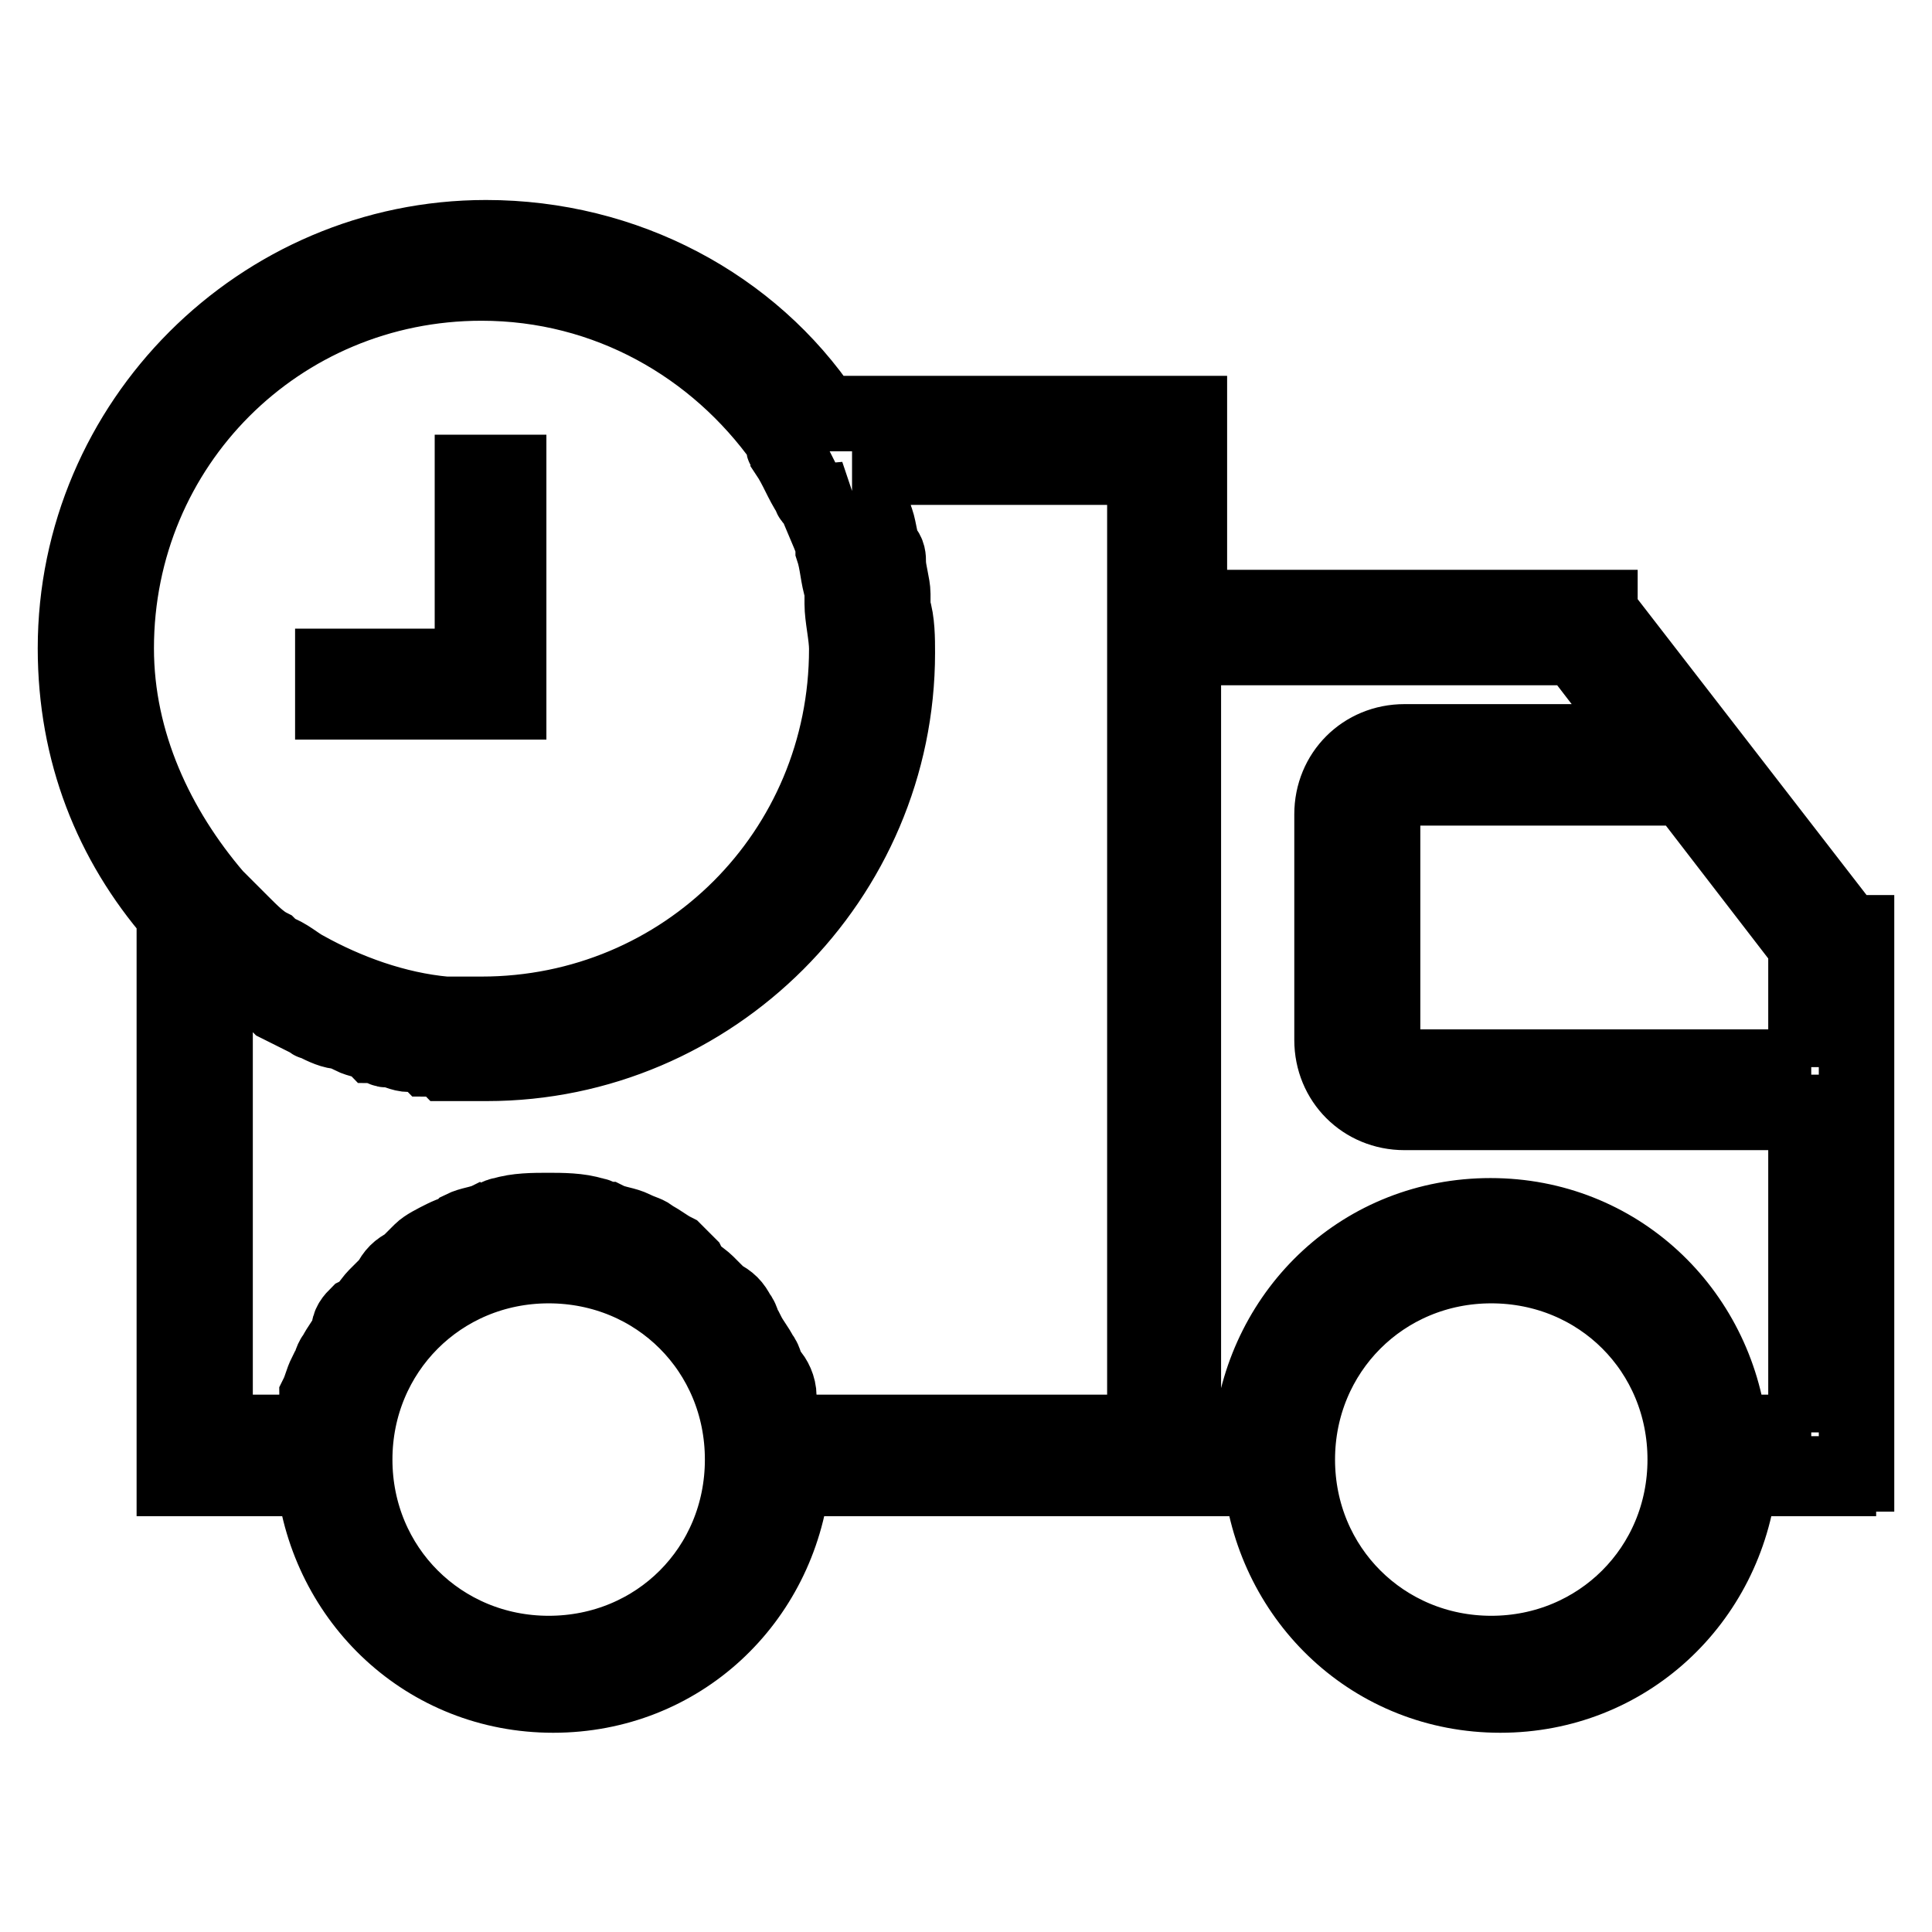 <?xml version="1.0" encoding="utf-8"?>
<!-- Svg Vector Icons : http://www.onlinewebfonts.com/icon -->
<!DOCTYPE svg PUBLIC "-//W3C//DTD SVG 1.1//EN" "http://www.w3.org/Graphics/SVG/1.1/DTD/svg11.dtd">
<svg version="1.1" xmlns="http://www.w3.org/2000/svg" xmlns:xlink="http://www.w3.org/1999/xlink" x="0px" y="0px" viewBox="0 0 256 256" enable-background="new 0 0 256 256" xml:space="preserve">
<g><g><path stroke-width="10" fill-opacity="0" stroke="#000000"  d="M62.6,62.6v25.7H44.1V93h23.3V62.6H62.6z"/><path stroke-width="10" fill-opacity="0" stroke="#000000"  d="M244.8,123.5L244.8,123.5L244.8,123.5l-32.8-42.4l0,0v-0.6h-54.4V54.8h-48.4c-9.6-14.3-26.3-23.3-44.8-23.3C34.5,31.5,10,56,10,85.9c0,13.8,4.8,25.7,13.1,35.3v74.7h18.5c1.8,16.1,14.9,28.7,31.7,28.7s29.9-12.5,31.7-28.7h62.1c1.8,16.1,14.9,28.7,31.7,28.7c16.7,0,29.9-12.5,31.7-28.7h13.1v-0.6h2.4v-71.7H244.8L244.8,123.5z M15.4,85.9c0-26.9,21.5-48.4,48.4-48.4c16.7,0,31.1,8.4,40,20.9V59c0,0.6,0.6,0.6,0.6,1.2c1.2,1.8,1.8,3.6,3,5.4c0,0,0,0.6,0.6,0.6c0.6,1.8,1.8,4.2,2.4,6v0.6c0.6,1.8,0.6,3.6,1.2,5.4c0,0.6,0,1.2,0,1.8c0,1.8,0.6,4.2,0.6,6c0,26.9-21.5,48.4-48.4,48.4c-1.8,0-3.6,0-4.8,0l0,0c-6.6-0.6-13.1-3-18.5-6l0,0c-1.2-0.6-2.4-1.8-4.2-2.4c0,0,0,0-0.6-0.6c-1.2-0.6-2.4-1.8-3.6-3l-0.6-0.6c-1.2-1.2-1.8-1.8-3-3C20.8,109.8,15.4,98.4,15.4,85.9z M72.7,219.1c-14.3,0-25.7-11.3-25.7-25.7c0-14.3,11.3-25.7,25.7-25.7c14.4,0,25.7,11.3,25.7,25.7C98.4,207.8,87.1,219.1,72.7,219.1z M151,189.8h-46.6c0-0.6,0-1.2-0.6-1.8c0-1.2-0.6-1.8-0.6-3s-0.6-2.4-1.2-3c-0.6-0.6-0.6-1.8-1.2-2.4c-0.6-1.2-1.2-1.8-1.8-3c-0.6-0.6-0.6-1.8-1.2-2.4c-0.6-1.2-1.2-1.8-2.4-2.4c-0.6-0.6-1.2-1.2-1.8-1.8c-0.6-0.6-1.8-1.2-2.4-2.4c-0.6-0.6-1.2-1.2-1.8-1.8c-1.2-0.6-1.8-1.2-3-1.8c-0.6-0.6-1.2-0.6-2.4-1.2c-1.2-0.6-2.4-0.6-3.6-1.2c-0.6,0-1.2-0.6-1.8-0.6c-1.8-0.6-4.2-0.6-6-0.6c-1.8,0-4.2,0-6,0.6c-0.6,0-1.2,0.6-1.8,0.6c-1.2,0.6-2.4,0.6-3.6,1.2c-0.6,0.6-1.2,0.6-2.4,1.2c-1.2,0.6-2.4,1.2-3,1.8c-0.6,0.6-1.2,1.2-1.8,1.8c-1.2,0.6-1.8,1.2-2.4,2.4c-0.6,0.6-1.2,1.2-1.8,1.8c-0.6,0.6-1.2,1.8-2.4,2.4c-0.6,0.6-1.2,1.2-1.2,2.4c-0.6,1.2-1.2,1.8-1.8,3c-0.6,0.6-0.6,1.8-1.2,2.4c-0.6,1.2-0.6,1.8-1.2,3c0,1.2-0.6,1.8-0.6,3c0,0.6,0,1.2-0.6,1.8H28.5v-62.7c1.2,1.2,2.4,1.8,3.6,2.4c0,0,0.6,0,0.6,0.6c1.2,0.6,2.4,1.2,3.6,2.4l0.6,0.6c1.2,0.6,2.4,1.2,3.6,1.8c0.6,0,0.6,0.6,1.2,0.6c1.2,0.6,2.4,1.2,3.6,1.2c0.6,0,1.2,0.6,1.2,0.6c1.2,0.6,2.4,0.6,3,1.2c0.6,0,1.2,0.6,1.8,0.6c1.2,0,1.8,0.6,3,0.6c0.6,0,1.8,0,2.4,0.6c0.6,0,1.8,0,2.4,0.6c1.8,0,3.6,0,5.4,0c29.9,0,54.4-24.5,54.4-54.4c0-1.8,0-4.2-0.6-6c0-0.6,0-1.2,0-1.8c0-1.2-0.6-3-0.6-4.2c0-0.6,0-1.2-0.6-1.8c-0.6-1.2-0.6-3-1.2-4.2c0-0.6-0.6-1.2-0.6-1.8c-0.6-1.8-1.2-3-1.8-4.2c0,0,0-0.6-0.6-0.6h38.8v127.9L151,189.8L151,189.8z M197.6,219.1c-14.3,0-25.7-11.3-25.7-25.7c0-14.3,11.3-25.7,25.7-25.7s25.7,11.3,25.7,25.7C223.3,207.8,211.9,219.1,197.6,219.1z M240,189.8h-10.8c-1.8-16.1-14.9-28.7-31.7-28.7s-29.9,12.5-31.7,28.7h-9v-104h52l9.6,12.5h-32.3c-5.4,0-9.6,4.2-9.6,9.6v29.9c0,5.4,4.2,9.6,9.6,9.6h51.4c0.6,0,1.2,0,1.8,0v42.4L240,189.8L240,189.8z M240,141.4L240,141.4c-0.6,0-1.2,0-1.8,0h-51.4c-1.8,0-3.6-1.8-3.6-3.6V108c0-1.8,1.8-3.6,3.6-3.6h36.4l16.1,20.9v16.1H240z"/></g></g>
</svg>